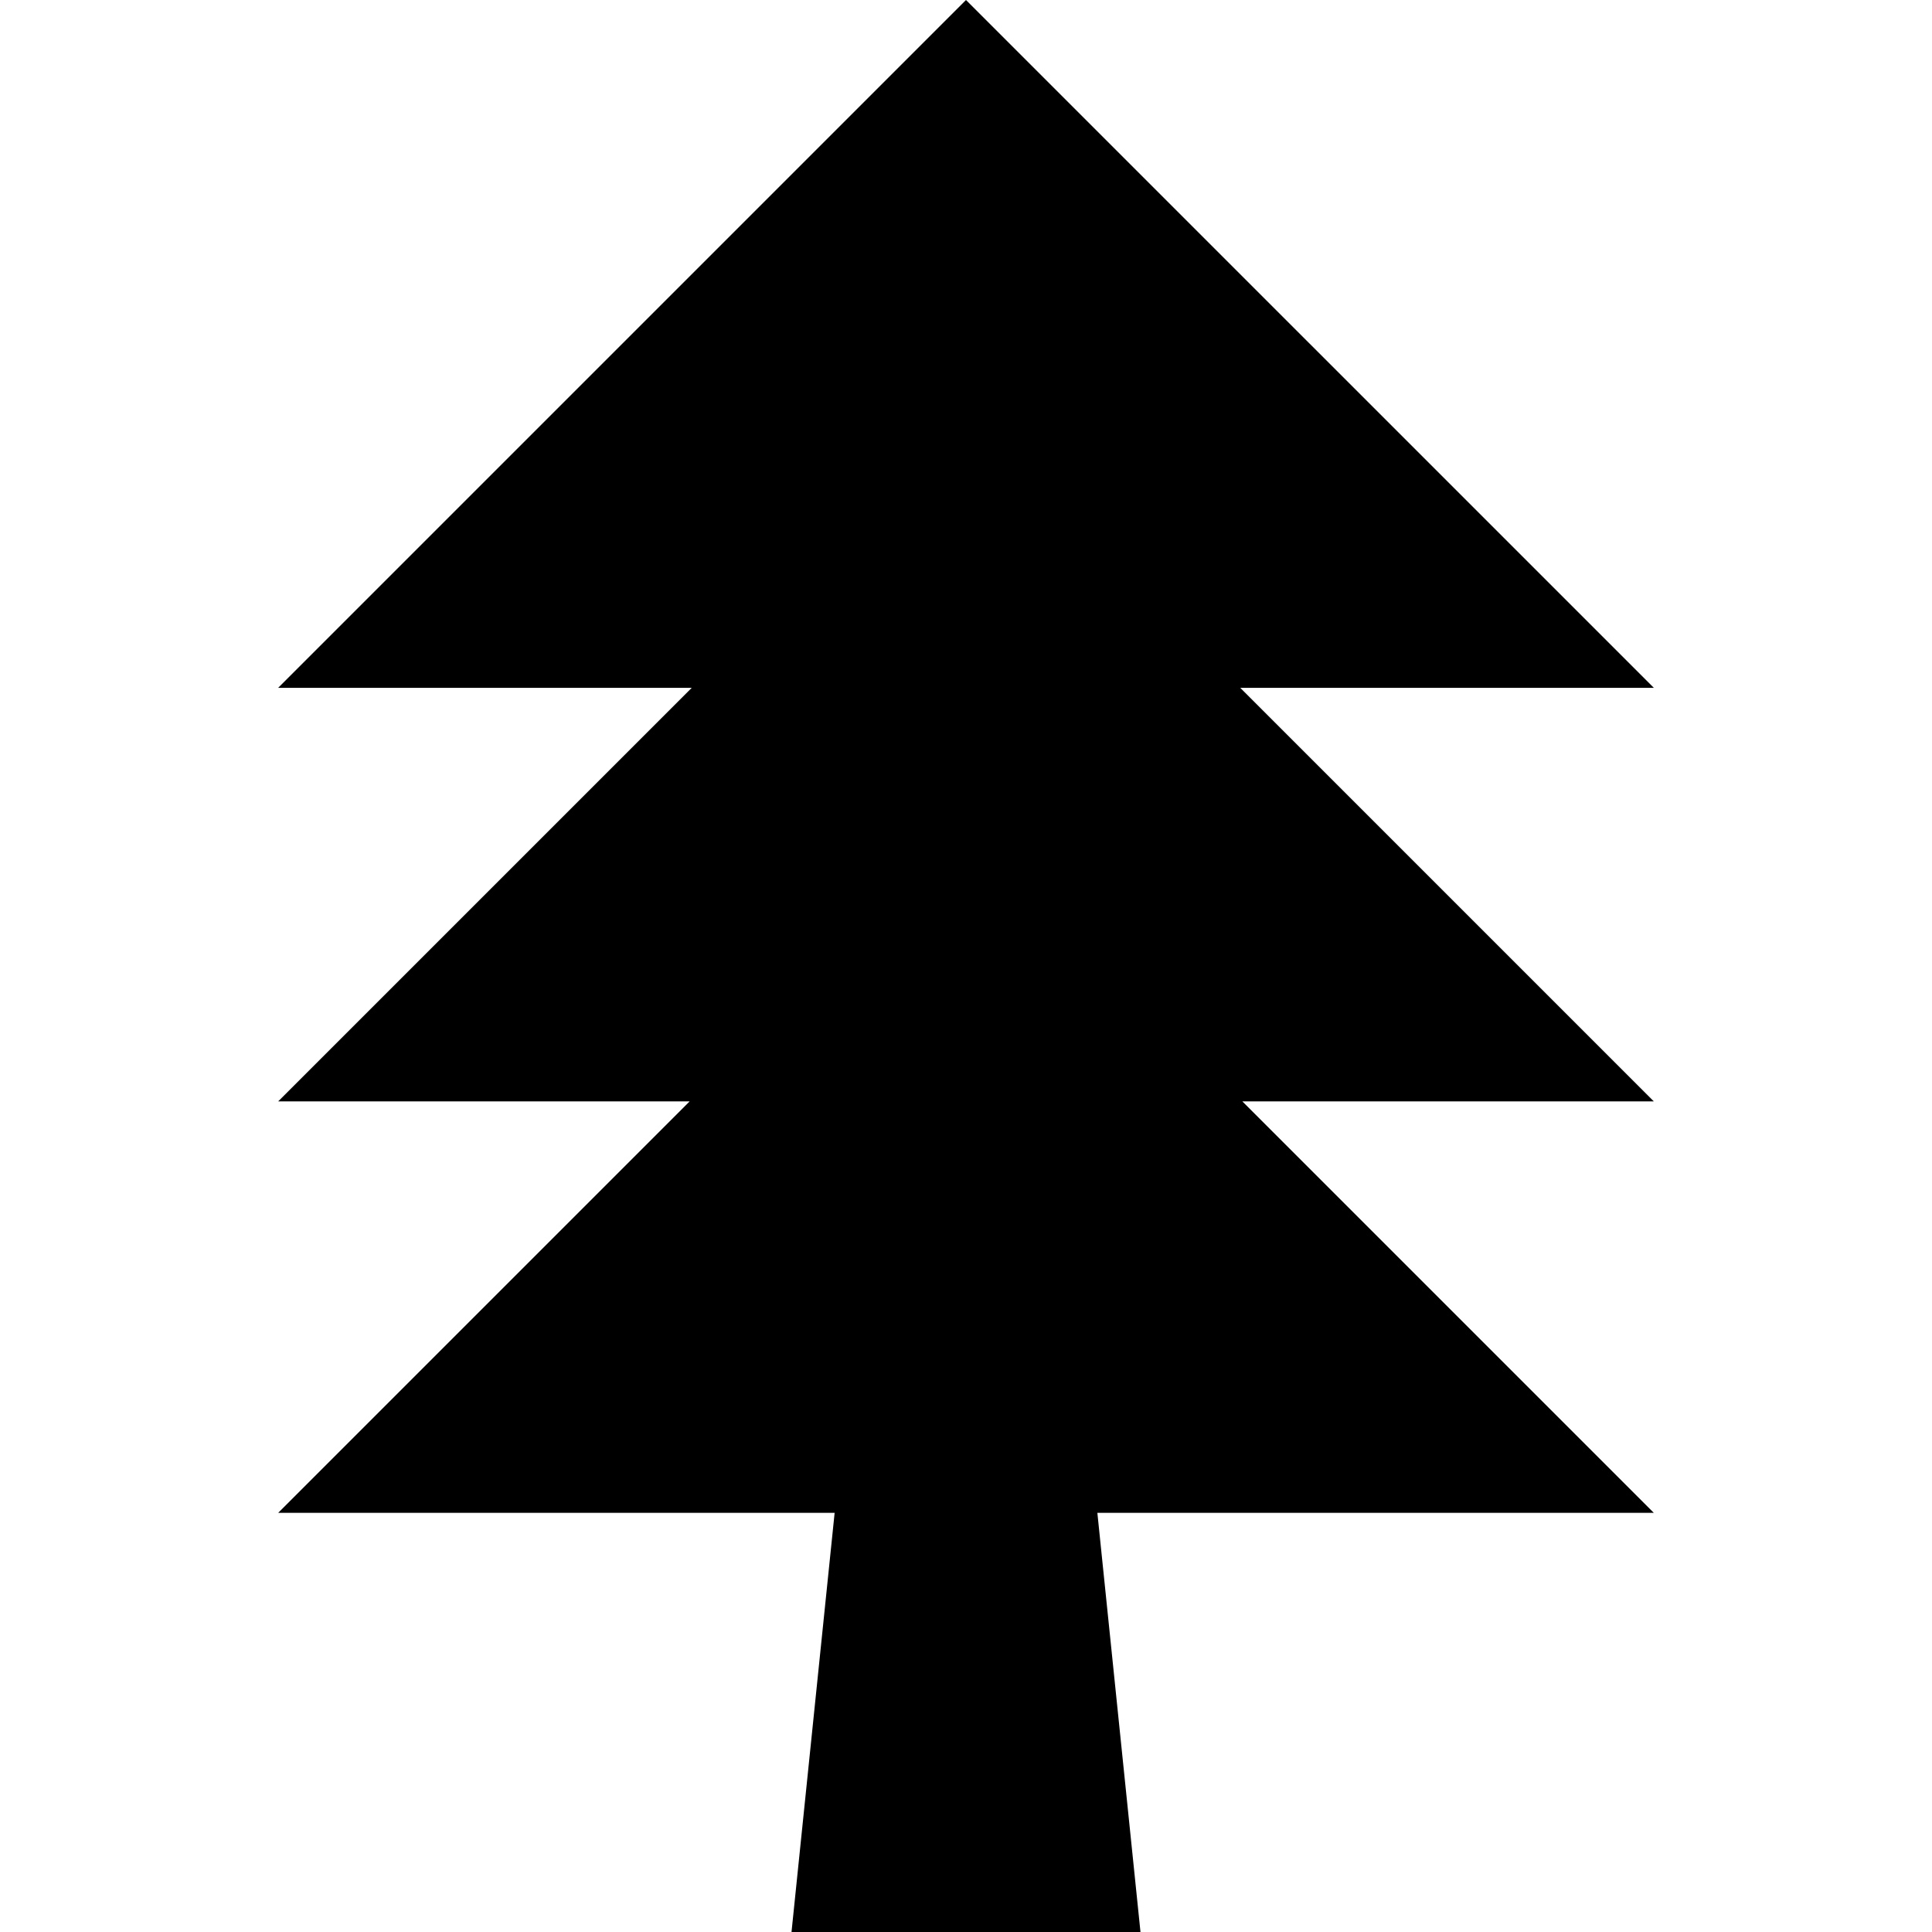 <?xml version="1.0" encoding="iso-8859-1"?>
<!-- Uploaded to: SVG Repo, www.svgrepo.com, Generator: SVG Repo Mixer Tools -->
<!DOCTYPE svg PUBLIC "-//W3C//DTD SVG 1.1//EN" "http://www.w3.org/Graphics/SVG/1.1/DTD/svg11.dtd">
<svg fill="#000000" version="1.1" id="Capa_1" xmlns="http://www.w3.org/2000/svg" xmlns:xlink="http://www.w3.org/1999/xlink" 
	 width="800px" height="800px" viewBox="0 0 484.645 484.645"
	 xml:space="preserve">
<g>
	<polygon points="311.116,172.541 414.864,172.541 242.322,0 69.78,172.541 173.527,172.541 69.78,276.288 172.995,276.288 
		69.78,379.502 209.368,379.502 198.553,484.645 286.091,484.645 275.277,379.502 414.864,379.502 311.649,276.288 414.864,276.288 
			"/>
</g>
</svg>